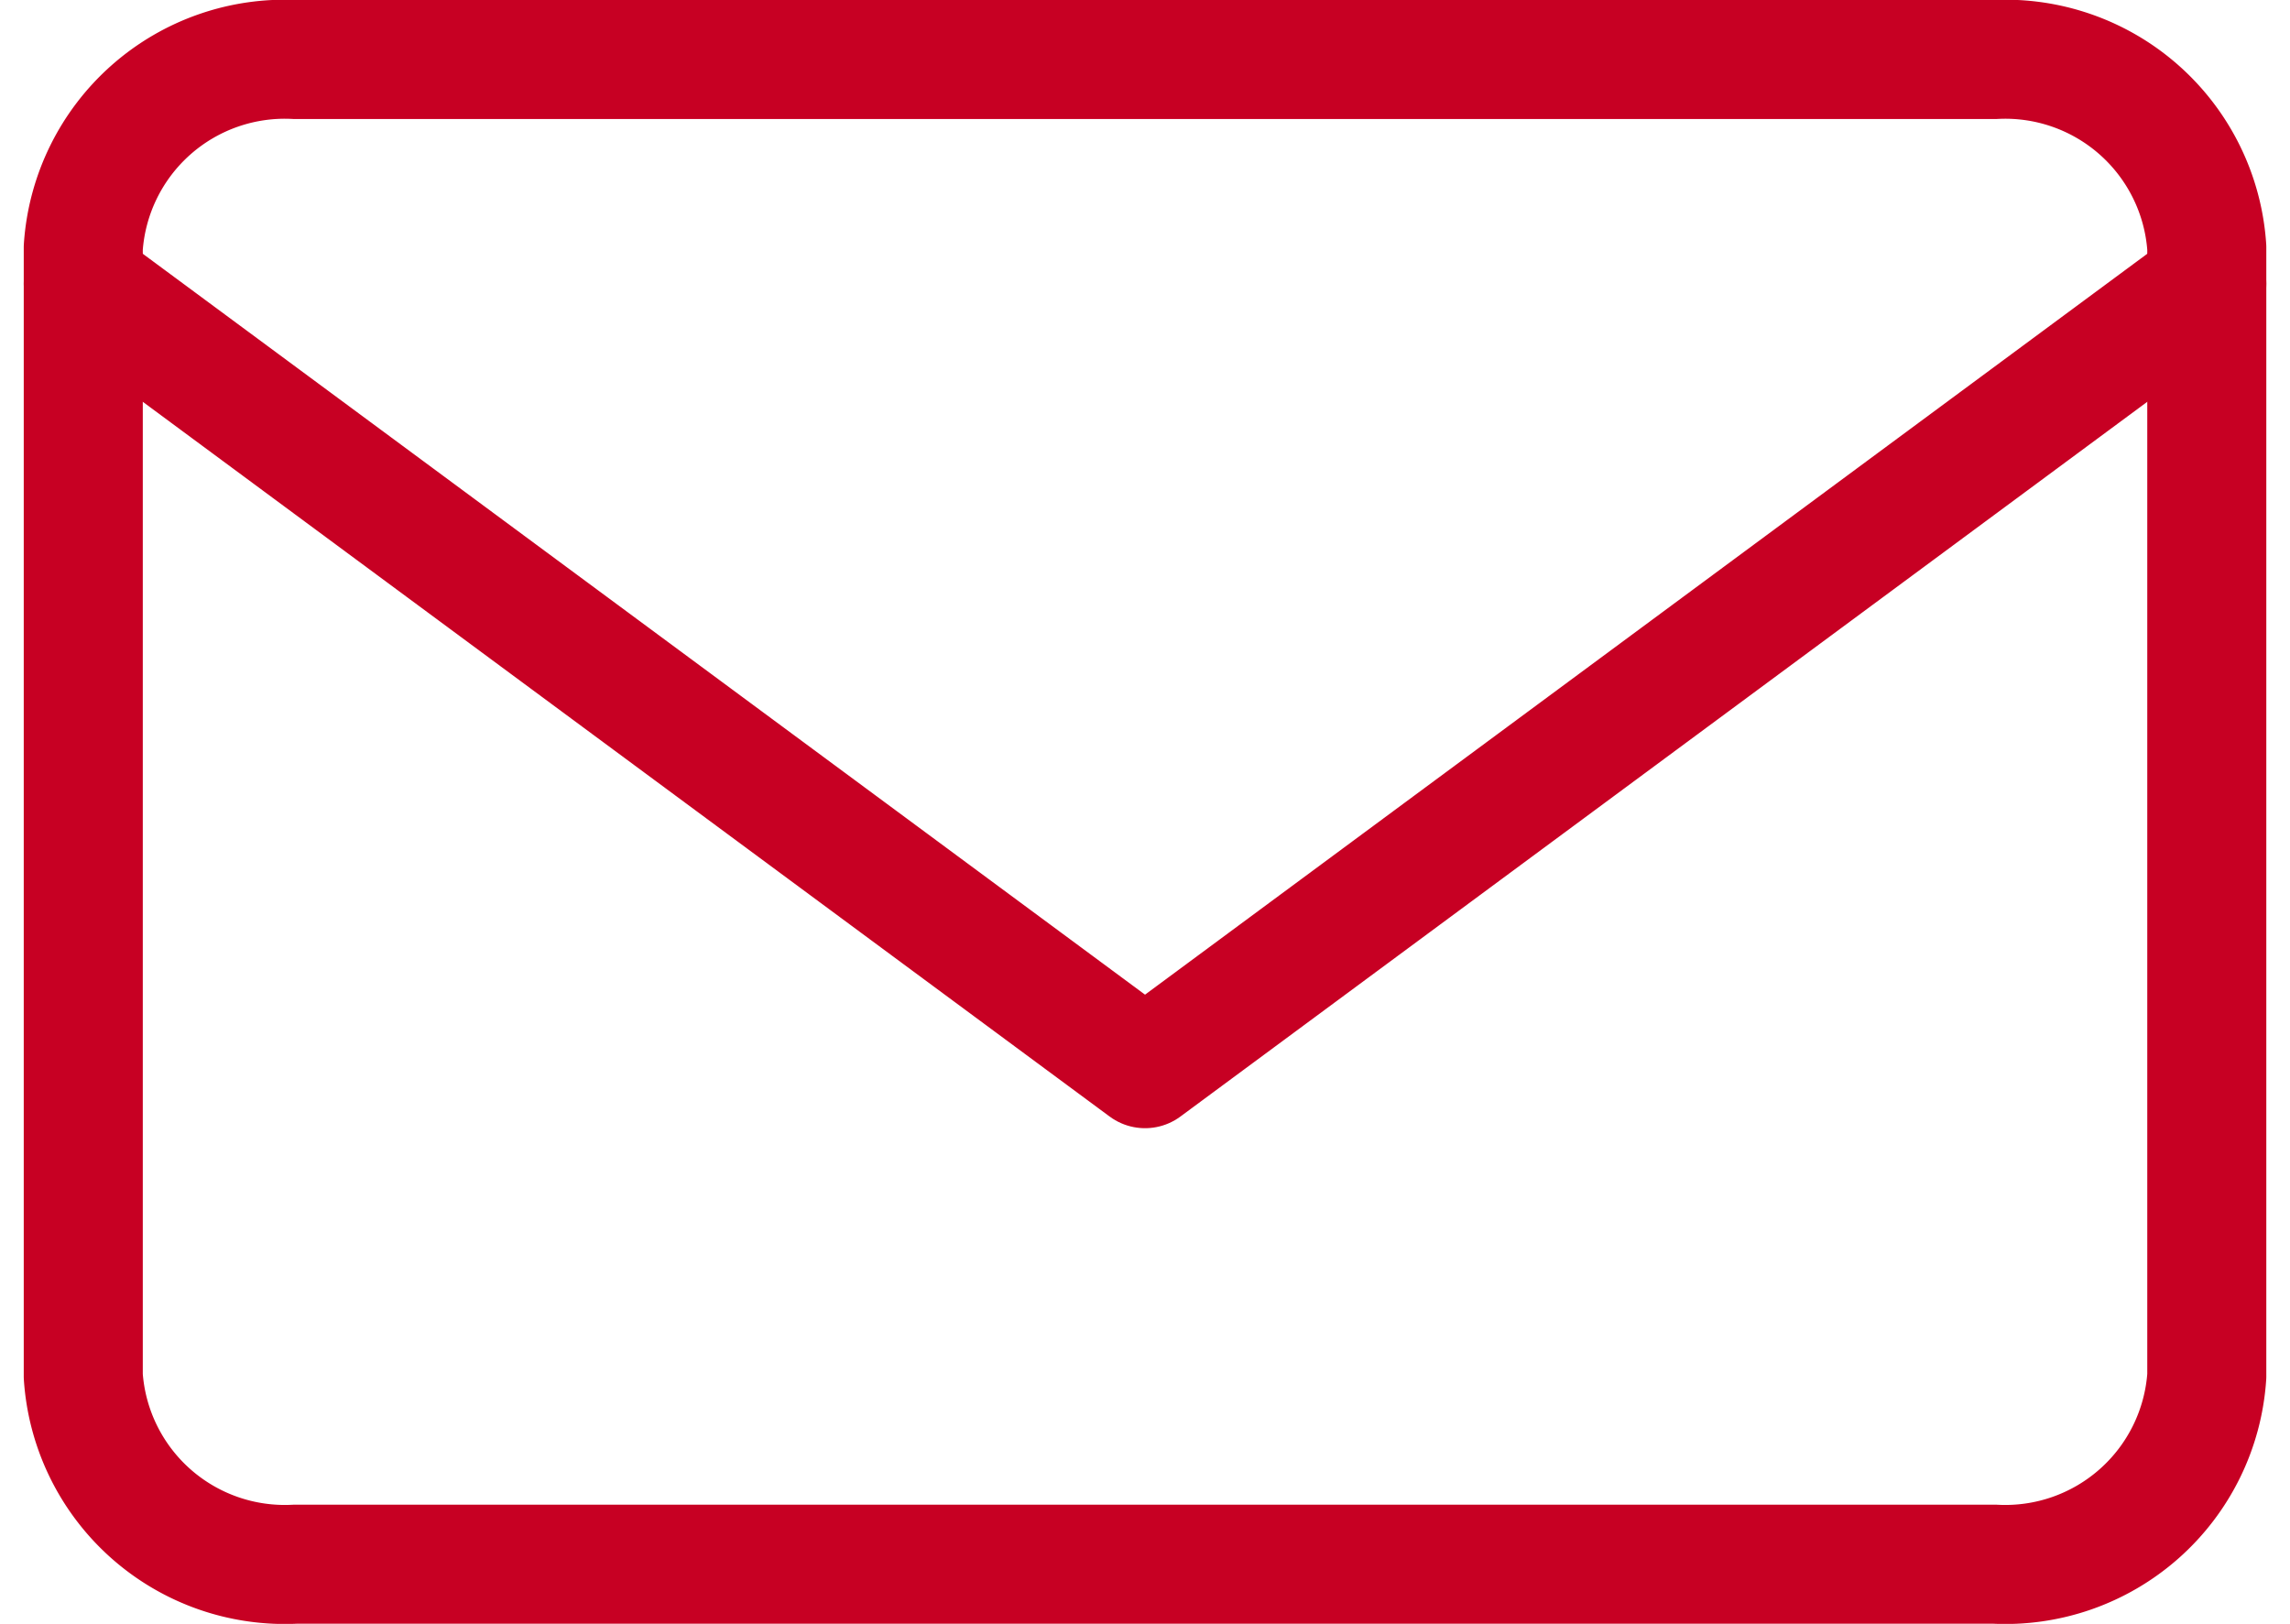 <svg xmlns="http://www.w3.org/2000/svg" width="38.473" height="27.283"><g data-name="Gruppe 306"><g data-name="Icon feather-mail" fill="none" stroke="#c70023" stroke-linecap="round" stroke-linejoin="round" stroke-width="2"><path data-name="Pfad 5" d="M4.967 1h28.54a3.393 3.393 0 0 1 3.568 3.16v18.96a3.393 3.393 0 0 1-3.568 3.16H4.967a3.393 3.393 0 0 1-3.568-3.16V4.16A3.393 3.393 0 0 1 4.967 1Z"/><path data-name="Pfad 6" d="M37.075 4.768 19.237 17.955 1.399 4.768"/></g></g></svg>